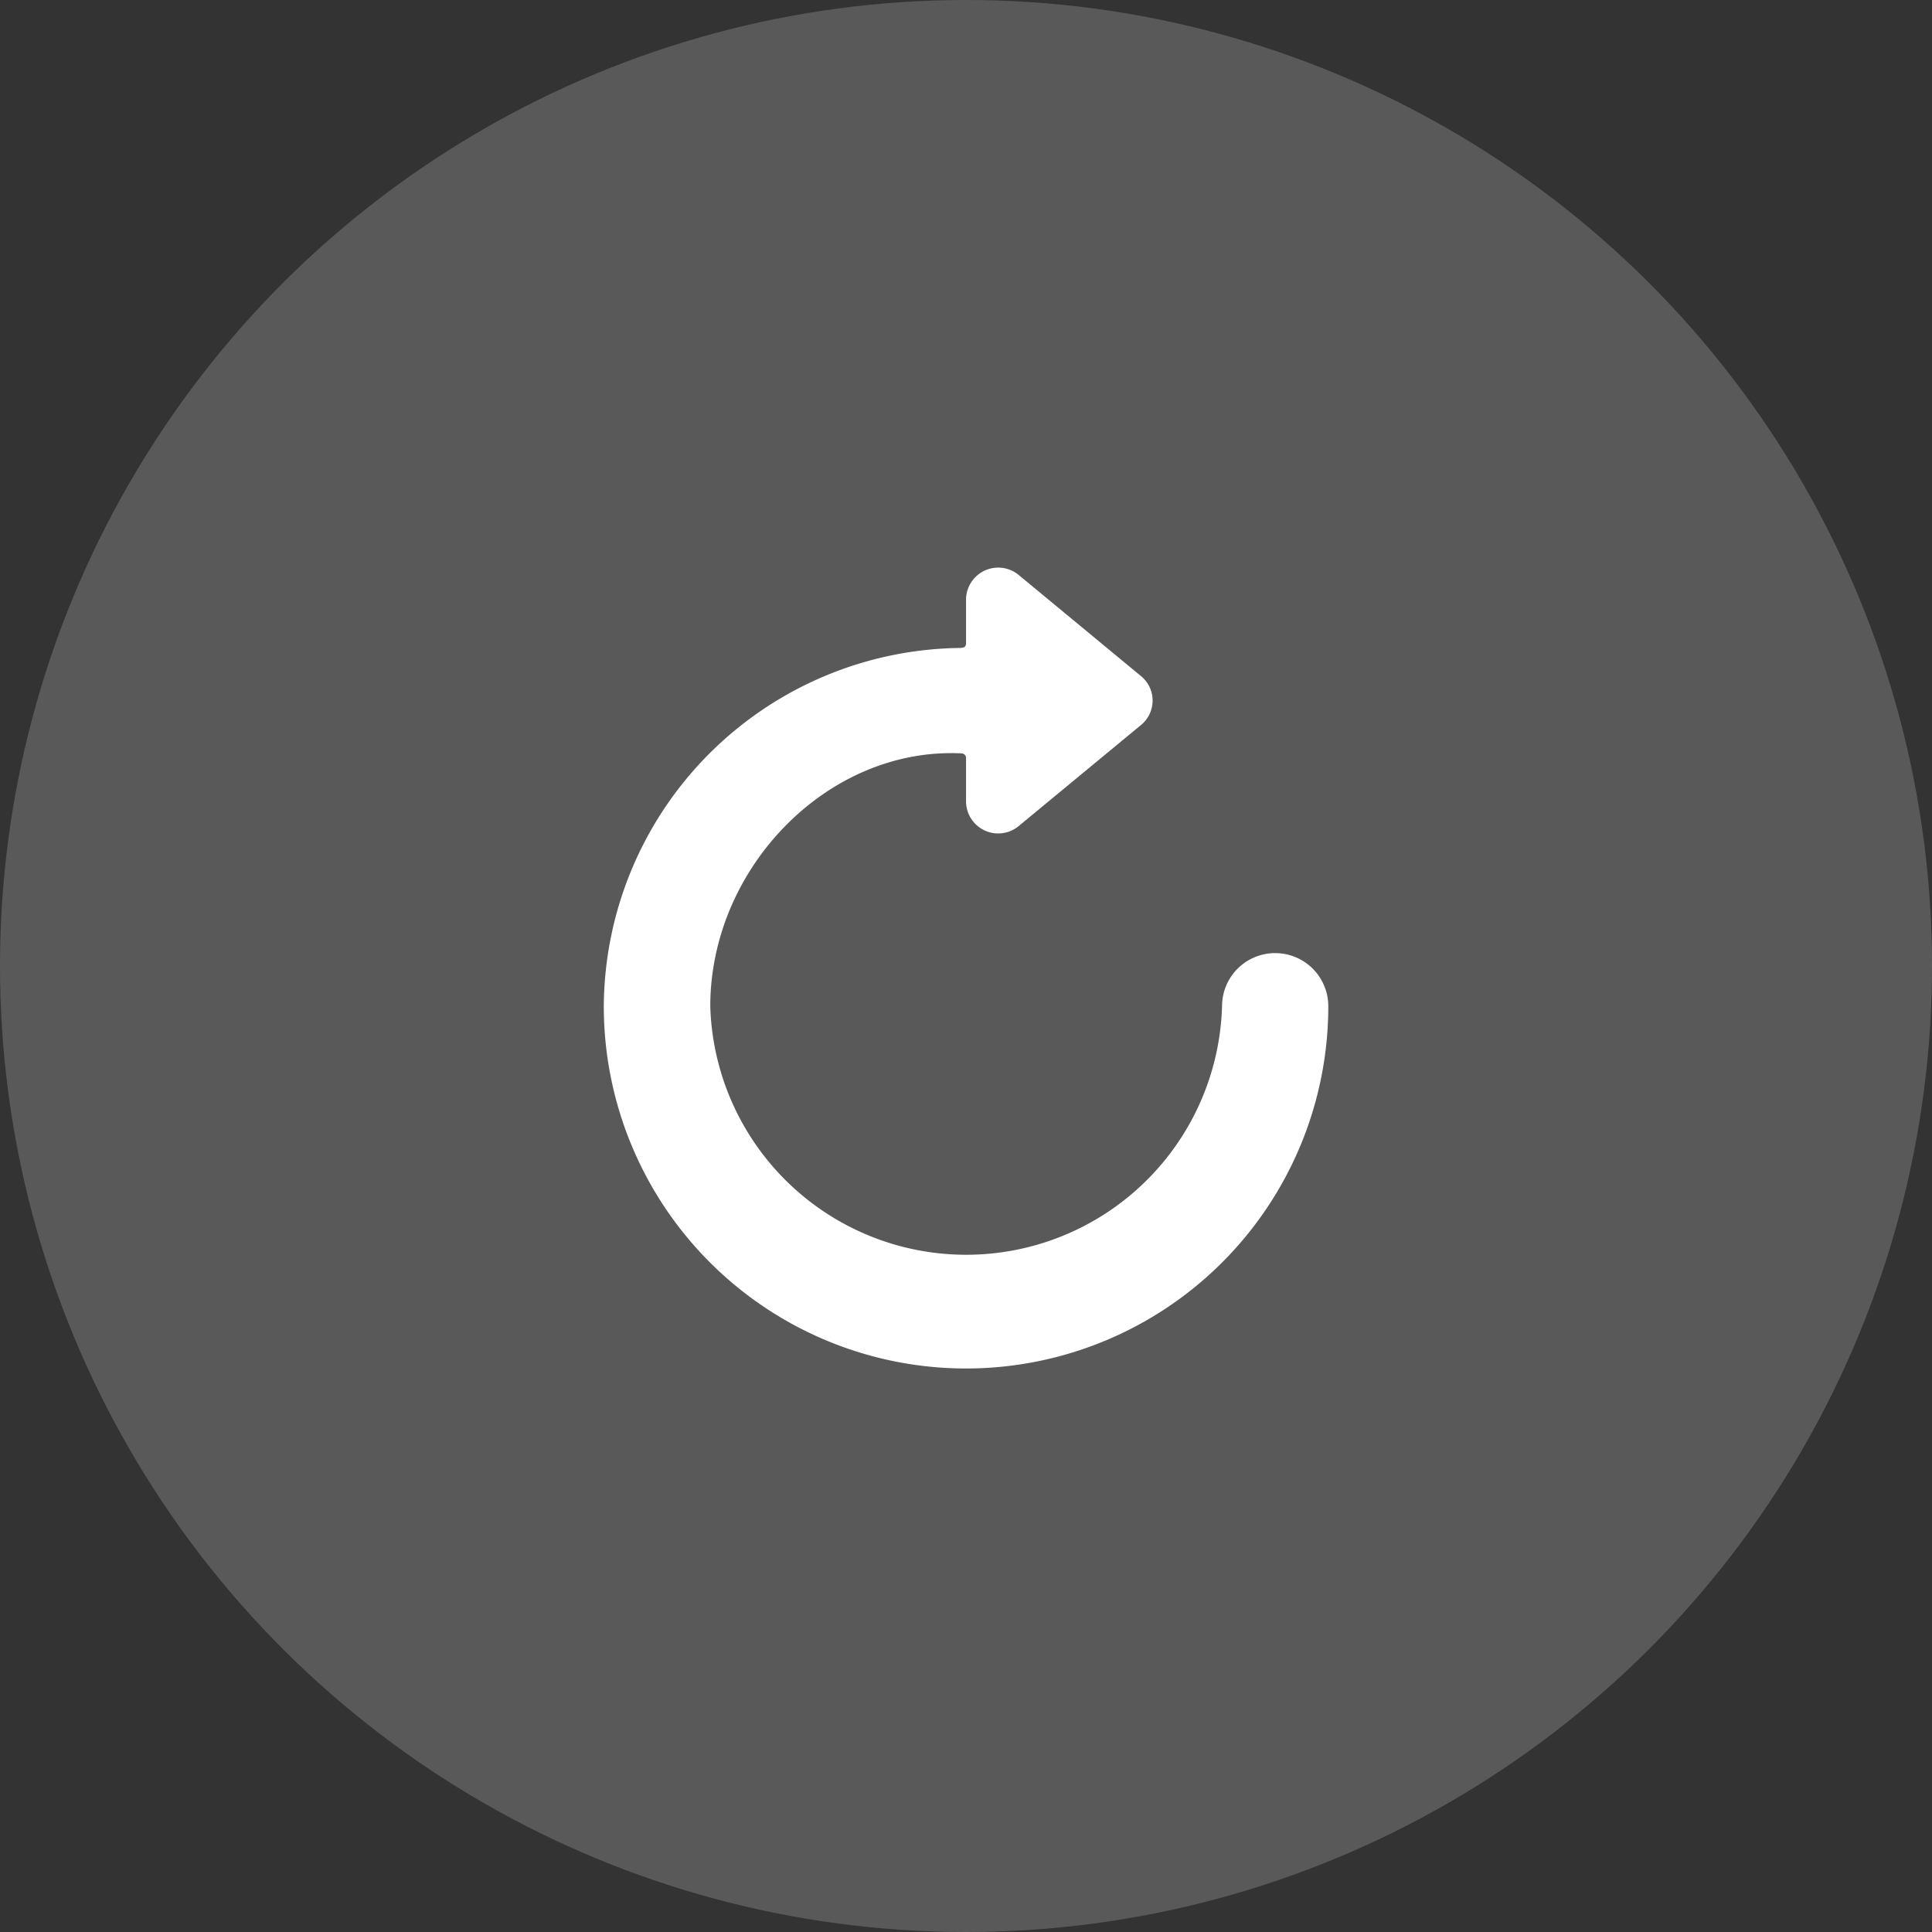 <svg xmlns="http://www.w3.org/2000/svg" width="80" height="80" viewBox="0 0 80 80">
  <rect x="0" y="0" width="80" height="80" fill="#333333" stroke="none"/>
  <g id="规范重播_mob" transform="translate(-1320 -8533)">
    <circle id="椭圆_5859" data-name="椭圆 5859" cx="40" cy="40" r="40" transform="translate(1320 8613) rotate(-90)" fill="gray" opacity="0.501"/>
    <path id="重播" d="M14.794,3.327A14.93,14.93,0,0,0,0,18.163a15,15,0,0,0,30,0,2.2,2.2,0,0,0-4.4,0,10.6,10.6,0,0,1-21.191,0c0-5.717,4.86-10.745,10.411-10.47A.193.193,0,0,1,15,7.884V9.689A1.331,1.331,0,0,0,17.183,10.7l5.065-4.185a1.307,1.307,0,0,0,0-2.019L17.183.308A1.332,1.332,0,0,0,15,1.319v1.8c0,.2-.132.2-.206.2" transform="translate(1345.002 8556.503)" fill="#fff" stroke="rgba(0,0,0,0)" stroke-width="1"/>
  </g>
</svg>
